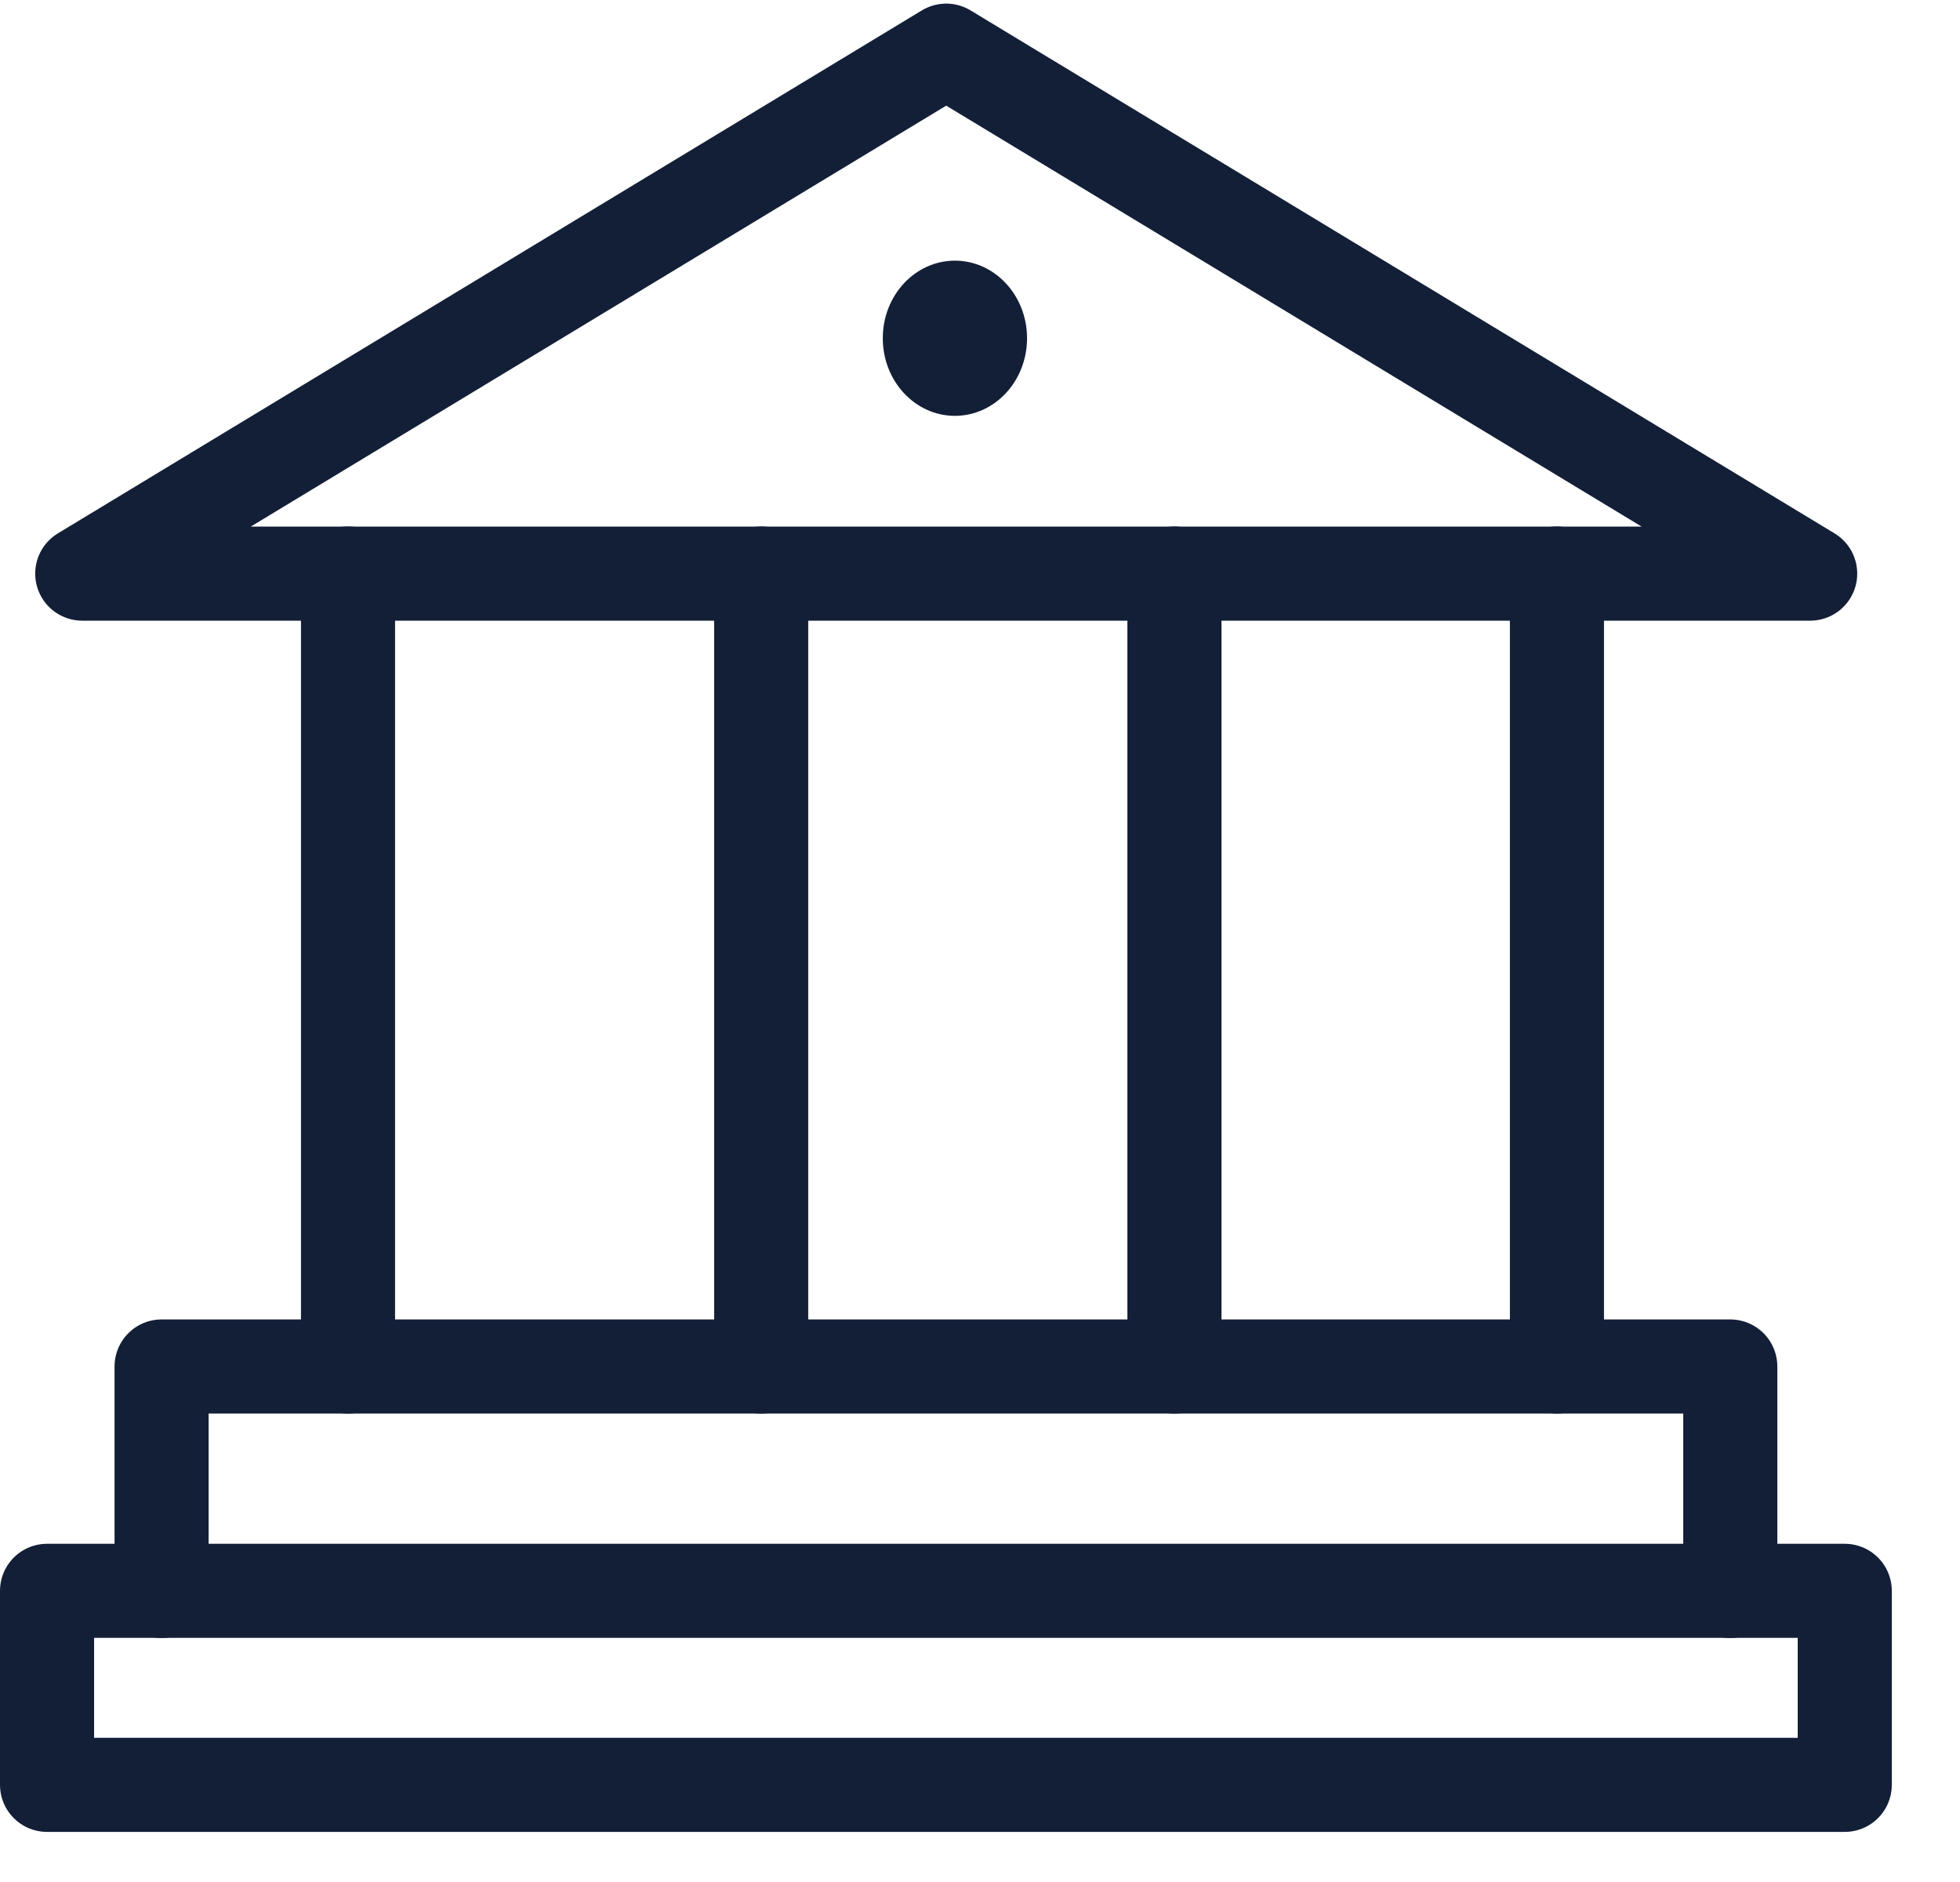 <svg width="25" height="24" viewBox="0 0 25 24" fill="none" xmlns="http://www.w3.org/2000/svg">
<g clip-path="url(#clip0_1169_10)">
<path d="M1.049 7.315H23.089L12.069 0.646L1.049 7.315Z" stroke="#121F37" stroke-width="1.2" stroke-linecap="round" stroke-linejoin="round"/>
<path d="M4.439 7.314V17.426" stroke="#121F37" stroke-width="1.2" stroke-linecap="round" stroke-linejoin="round"/>
<path d="M9.709 7.314V17.426" stroke="#121F37" stroke-width="1.2" stroke-linecap="round" stroke-linejoin="round"/>
<path d="M14.98 7.314V17.426" stroke="#121F37" stroke-width="1.2" stroke-linecap="round" stroke-linejoin="round"/>
<path d="M19.859 7.314V17.426" stroke="#121F37" stroke-width="1.2" stroke-linecap="round" stroke-linejoin="round"/>
<path d="M22.07 20.288V17.426H2.061V20.288" stroke="#121F37" stroke-width="1.2" stroke-linecap="round" stroke-linejoin="round"/>
<path d="M23.53 20.287H0.6V22.761H23.53V20.287Z" stroke="#121F37" stroke-width="1.2" stroke-linecap="round" stroke-linejoin="round"/>
<path d="M12.18 5.303C12.688 5.303 13.1 4.86 13.1 4.313C13.1 3.767 12.688 3.324 12.18 3.324C11.672 3.324 11.26 3.767 11.26 4.313C11.26 4.86 11.672 5.303 12.18 5.303Z" fill="#121F37"/>
</g>
<defs>
<clipPath id="clip0_1169_10">
<rect width="24.13" height="23.396" fill="white"/>
</clipPath>
</defs>
</svg>
